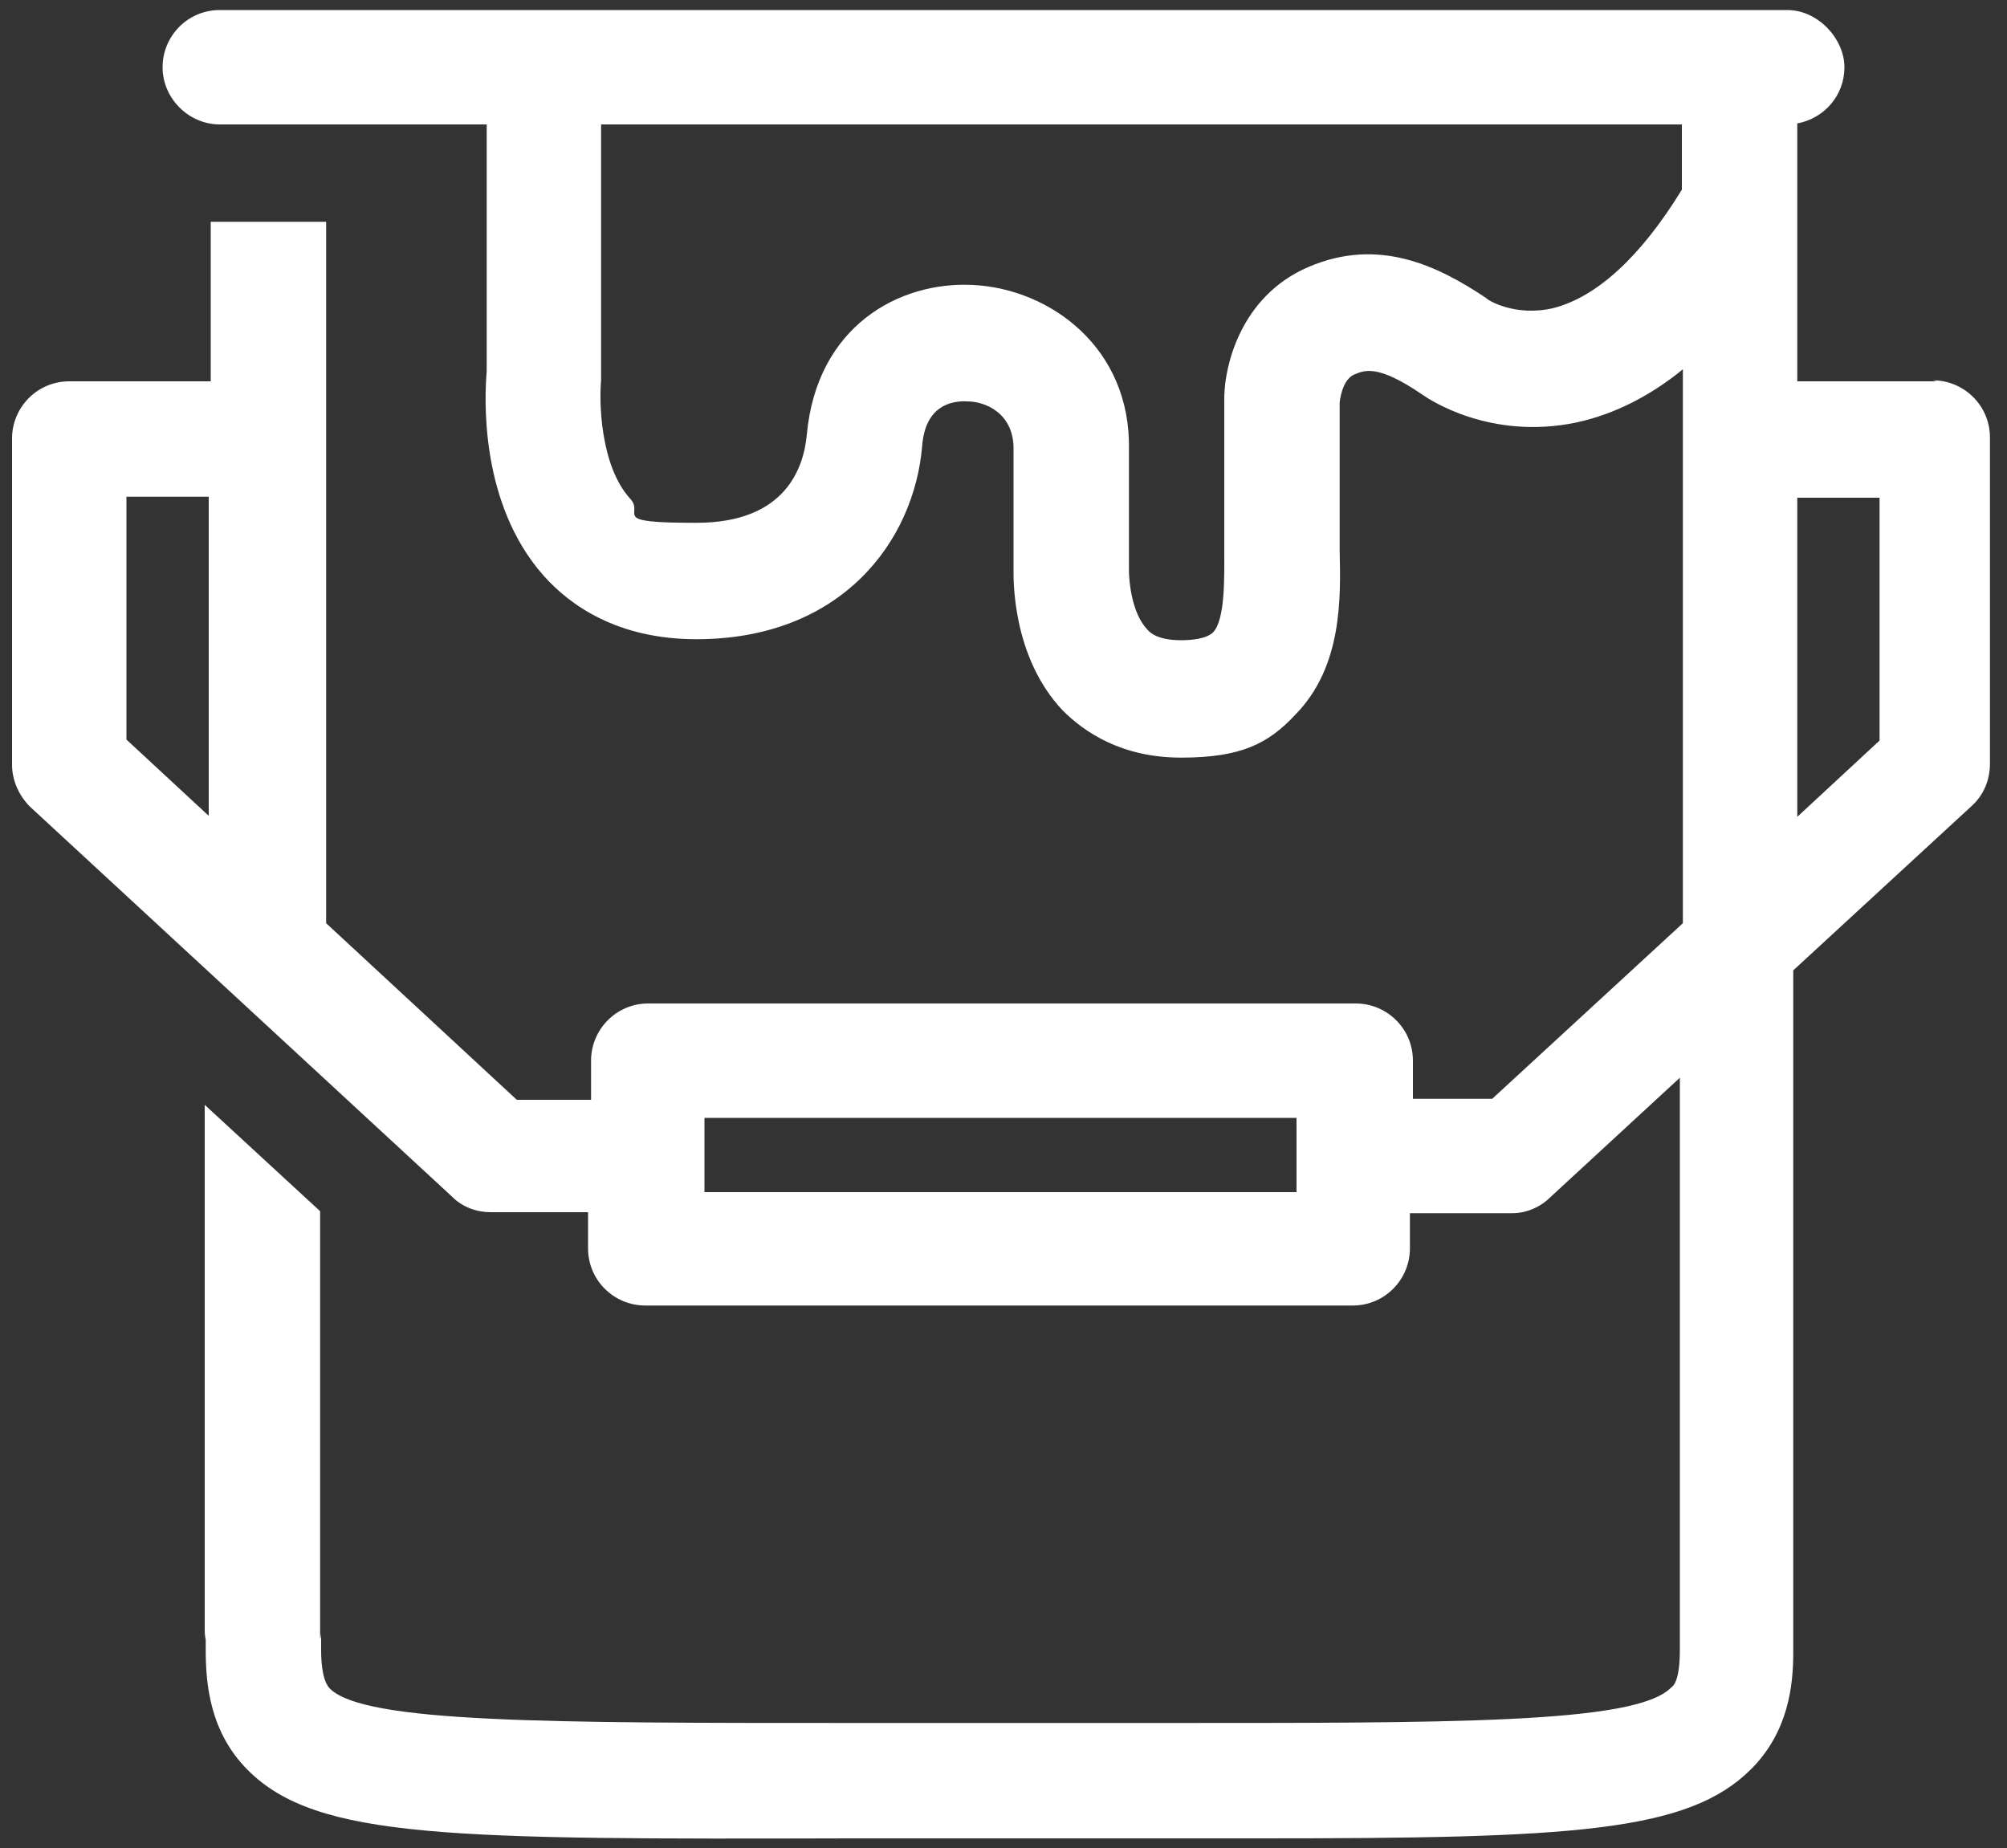 <?xml version="1.0" encoding="UTF-8"?>
<svg id="_图层_1" data-name="图层_1" xmlns="http://www.w3.org/2000/svg" version="1.1" viewBox="0 0 200 184.2">
  <rect x="0" y="0" width="200" height="184.2" fill="#333333" stroke="none"/>
  <!-- Generator: Adobe Illustrator 29.0.0, SVG Export Plug-In . SVG Version: 2.1.0 Build 186)  -->
  <defs>
    <style>
      .st0 {
        fill: #fff;
      }
    </style>
  </defs>
  <path class="st0" d="M193,38h-13.9V12.3c2.7-.5,4.7-2.8,4.7-5.6s-2.6-5.7-5.7-5.7H21.9c-3.2,0-5.7,2.6-5.7,5.7s2.6,5.7,5.7,5.7h26.6v24.6c-.2,2.4-.8,13.1,5.7,20.4,2.6,2.9,7.3,6.3,15.2,6.3,14.4,0,21.7-9.7,22.5-19.3.3-3.8,2.7-4.5,4.5-4.4,1.8,0,4.7,1.2,4.6,4.9v11.8c0,.9-.2,8.7,4.9,14.1,2.1,2.1,5.8,4.7,11.8,4.7s8.7-1.4,11.4-4.3c4.7-4.8,4.5-11.7,4.4-16.3,0-.6,0-1.1,0-1.6v-13.2c0,0,.2-2.3,1.5-2.8,1-.4,2.3-1,6.7,2,.7.5,6.8,4.6,15.4,2.8,3.7-.8,7.3-2.6,10.6-5.3v55.2l-19,17.5h-7.9c0,0,0-3.8,0-3.8,0-3.2-2.6-5.7-5.7-5.7h-70.5c-3.2,0-5.7,2.6-5.7,5.7v3.9h-7.4c0,0-19-17.6-19-17.6V22.1h-11.5v15.9H6.9c-3.2,0-5.7,2.6-5.7,5.7v32.5c0,1.6.7,3.1,1.8,4.2l42.1,38.9c1,1,2.4,1.5,3.8,1.5h9.7v3.6c0,3.2,2.6,5.7,5.7,5.7h70.5c3.2,0,5.7-2.6,5.7-5.7v-3.5h10.2c1.4,0,2.8-.6,3.8-1.6l12.9-11.9v56.7c0,0,0,.2,0,.3,0,3-.6,3.6-.9,3.8-3.6,3.6-21.9,3.5-52.1,3.5h-14.7s-14.9,0-14.9,0c-30.2,0-48.4,0-51.9-3.4-.2-.2-.9-.9-.9-3.9s0-.8-.1-1.2c0-.3,0-.6,0-1v-41.5l-11.5-10.6v52.1c0,.4,0,.8.1,1.2,0,.3,0,.6,0,1,0,3.4.4,8.2,4.2,12,6.9,6.9,20.3,6.9,60.1,6.8h14.8s14.7,0,14.7,0c4,0,7.7,0,11.2,0,31.2,0,42.7-.6,49-6.9,3.7-3.7,4.2-8.3,4.2-11.6,0-.1,0-.2,0-.4v-67.6l17.8-16.4c1.2-1.1,1.8-2.6,1.8-4.2v-32.5c0-3.2-2.6-5.7-5.7-5.7M12.6,49.5h8.2v31.8l-8.2-7.6v-24.3ZM129.2,118.8h-59v-7.4h59v7.4h0ZM154.8,30.7c-3.8.9-6.6-.8-6.7-1-4.8-3.2-10.7-6.1-17.7-3.1-6.8,2.9-8.5,10-8.4,13.5v13c0,.6,0,1.2,0,1.9,0,2.5.1,6.7-1.1,8-.7.7-2.3.8-3.2.8-2.1,0-3-.6-3.4-1.1-1.5-1.6-1.8-4.7-1.8-5.9v-12c.2-10.1-7.8-16-15.5-16.4-7.4-.4-15.6,4.1-16.6,14.9-.3,3.3-2.1,8.8-11,8.8s-5.1-.8-6.6-2.4c-3-3.3-3.1-9.7-2.9-11.8,0-.2,0-.4,0-.6V12.4h107.7v6.5c-4.1,6.7-8.5,10.7-12.8,11.8M187.3,73.8l-8.2,7.6v-31.8h8.2v24.3Z"/>
</svg>